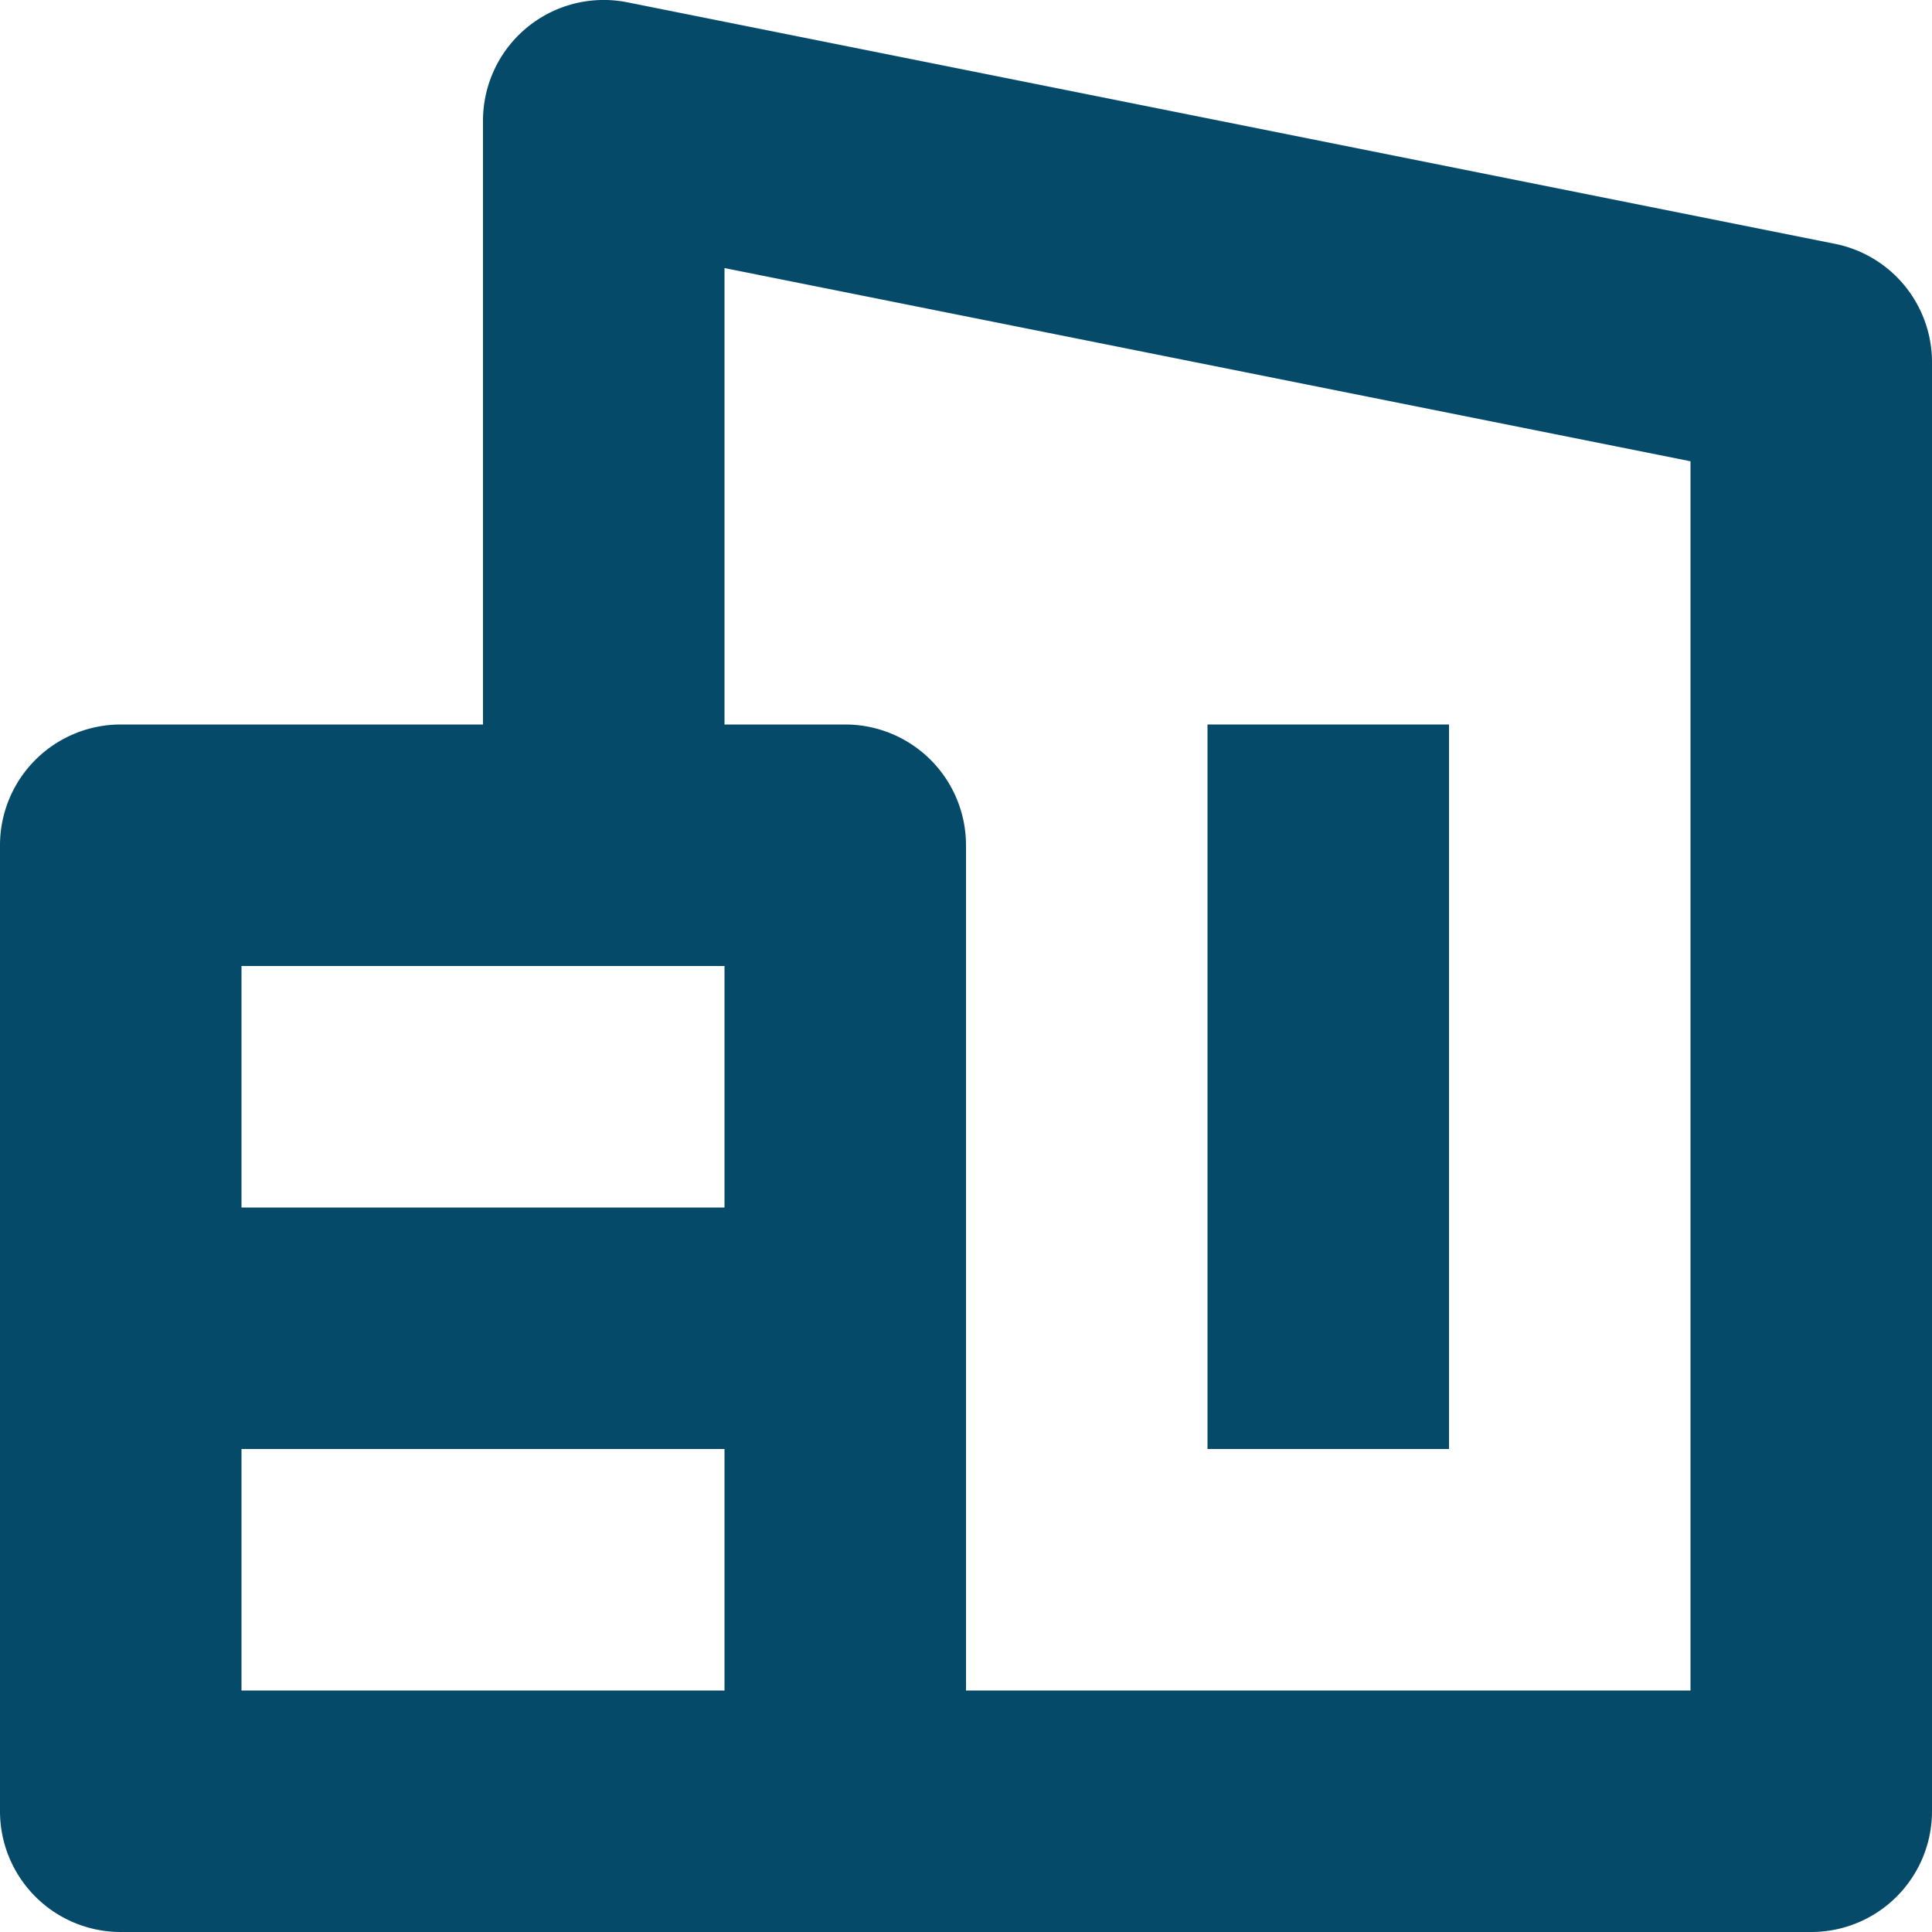 <svg xmlns="http://www.w3.org/2000/svg" viewBox="0 0 16 16"><title>16 new construction</title><g fill="#064A69" class="nc-icon-wrapper"><path d="M15.2,2.02l-10-2A1,1,0,0,0,4,1V6H1A1,1,0,0,0,0,7v8a1,1,0,0,0,1,1H15a1,1,0,0,0,1-1V3A1,1,0,0,0,15.2,2.02ZM6,14H2V12H6Zm0-4H2V8H6Zm8,4H8V7A1,1,0,0,0,7,6H6V2.22l8,1.6Z" fill="#064A69"></path><rect x="10" y="6" width="2" height="6" fill="#064A69" data-color="color-2"></rect></g></svg>